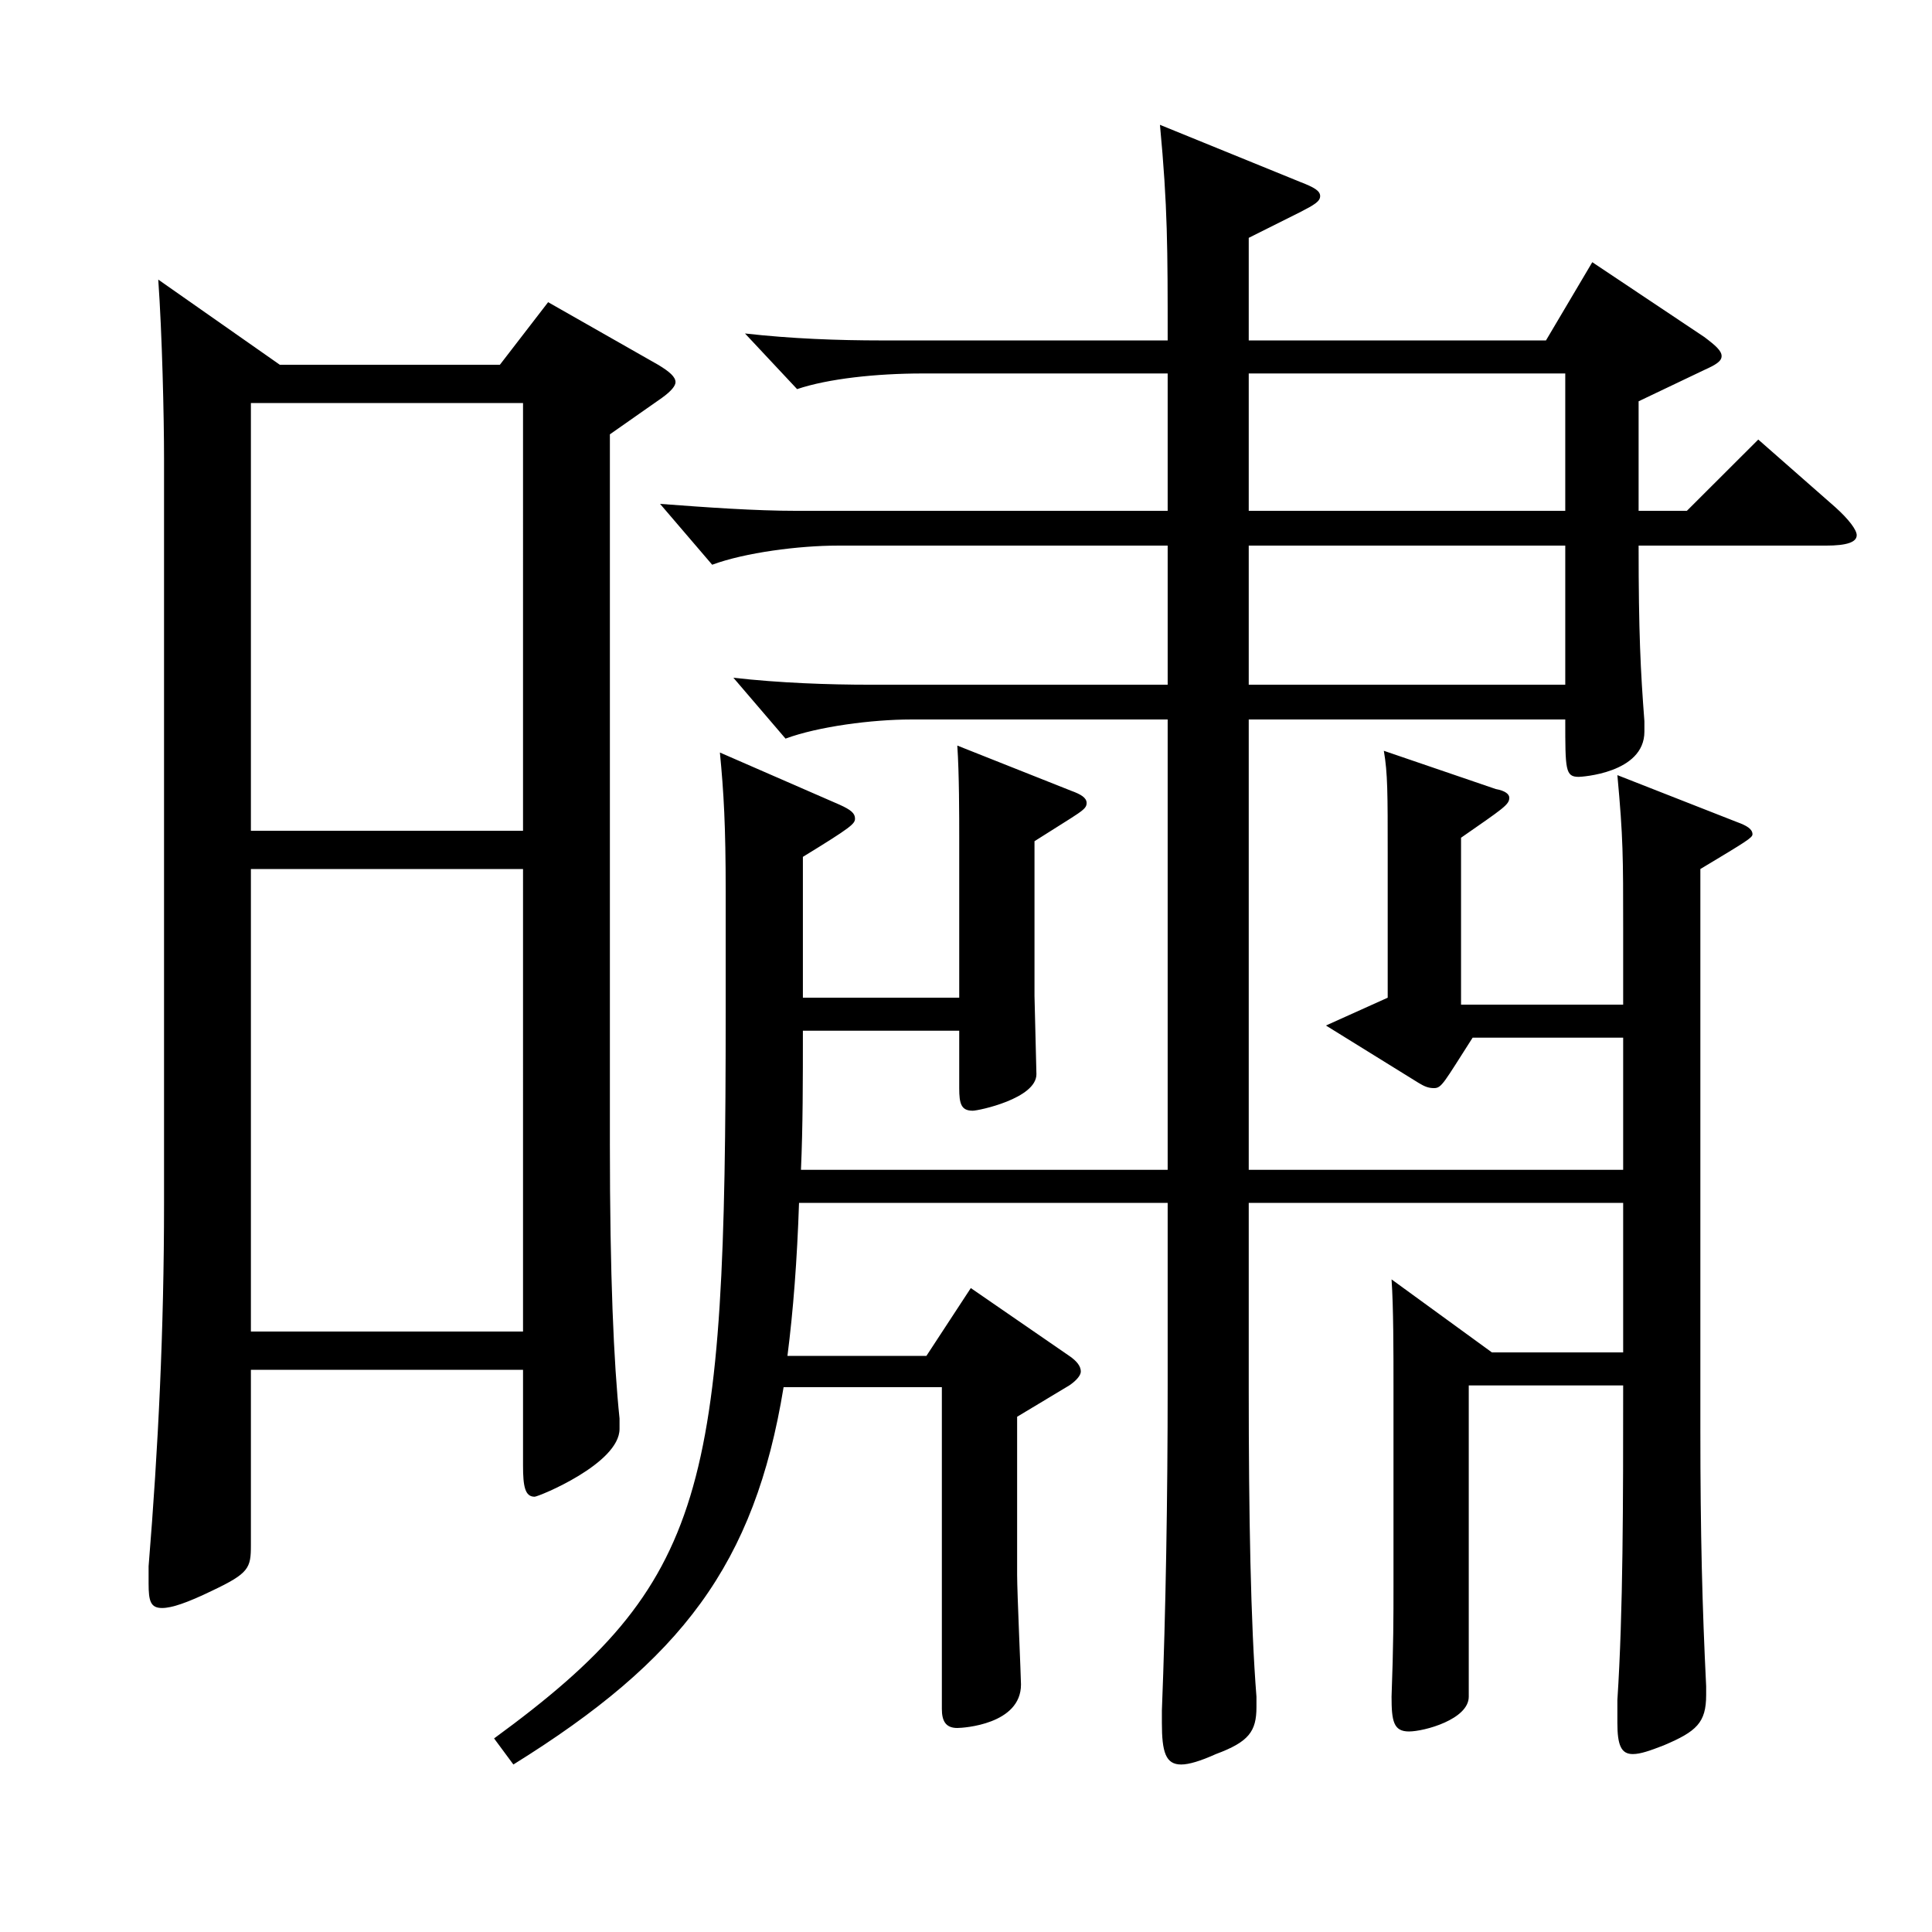 <?xml version="1.0" encoding="utf-8"?>
<!-- Generator: Adobe Illustrator 16.0.0, SVG Export Plug-In . SVG Version: 6.00 Build 0)  -->
<!DOCTYPE svg PUBLIC "-//W3C//DTD SVG 1.1//EN" "http://www.w3.org/Graphics/SVG/1.1/DTD/svg11.dtd">
<svg version="1.1" id="图层_1" xmlns="http://www.w3.org/2000/svg" xmlns:xlink="http://www.w3.org/1999/xlink" x="0px" y="0px"
	 width="1000px" height="1000px" viewBox="0 0 1000 1000" enable-background="new 0 0 1000 1000" xml:space="preserve">
<path d="M144.848,188.809h113.886l24.975-32.4l56.942,32.4c5.994,3.6,8.991,6.3,8.991,9c0,1.8-1.998,4.5-6.993,8.1l-26.973,18.9
	v367.197c0,68.399,1.998,113.399,4.995,142.199v5.399c0,18-41.958,35.1-43.956,35.1c-4.995,0-5.994-5.399-5.994-16.199v-49.5
	H129.863v90.899c0,11.7-0.999,14.4-19.98,23.4c-12.986,6.3-20.979,8.999-25.974,8.999c-5.994,0-6.993-3.6-6.993-12.6v-9
	c4.995-61.199,7.992-122.399,7.992-188.099V237.408c0-21.6-0.999-64.8-2.997-92.699L144.848,188.809z M129.863,430.007h140.857
	V208.608H129.863V430.007z M270.721,449.807H129.863v239.398h140.857V449.807z M604.385,372.407H471.519
	c-19.979,0-47.951,3.6-64.935,9.9l-26.973-31.5c23.976,2.7,48.95,3.6,70.929,3.6h153.845v-71.999H433.557
	c-19.979,0-47.951,3.6-64.935,9.899l-26.973-31.5c23.976,1.801,48.951,3.601,70.929,3.601h191.807v-71.1H477.513
	c-23.976,0-48.951,2.7-64.935,8.1l-26.973-28.8c23.976,2.7,47.951,3.601,70.929,3.601h147.851c0-47.7,0-69.3-3.996-111.6
	l72.927,29.7c6.992,2.699,9.989,4.5,9.989,7.199c0,2.7-2.997,4.5-9.989,8.101l-26.973,13.5v53.1h153.845l23.976-40.5l57.941,38.699
	c5.994,4.5,8.991,7.2,8.991,9.9s-2.997,4.5-8.991,7.2l-33.966,16.199v56.7h24.976l36.962-36.899l39.96,35.1
	c6.993,6.3,10.989,11.699,10.989,14.399c0,3.601-4.995,5.4-15.984,5.4h-96.902c0,44.999,0.999,64.799,2.997,90.899v5.399
	c0,21.6-32.967,23.4-33.966,23.4c-6.993,0-6.993-3.601-6.993-29.7H646.343v233.099h193.805v-68.399h-77.922
	c-14.985,23.399-15.984,26.1-19.979,26.1c-2.997,0-4.995-0.9-7.992-2.7l-47.952-29.699l31.968-14.4v-73.8
	c0-32.399,0-42.3-1.998-53.999l57.942,19.8c4.994,0.899,6.992,2.7,6.992,4.5c0,3.6-2.996,5.399-24.975,20.699v86.399h83.916v-39.6
	c0-36.899,0-46.8-2.997-79.199l61.938,24.3c4.995,1.8,7.991,3.6,7.991,6.3c0,1.8-2.996,3.601-26.973,18v289.798
	c0,54.9,0.999,92.699,2.997,133.199v4.5c0,14.4-4.995,18.9-21.978,26.1c-6.993,2.7-11.988,4.5-15.984,4.5
	c-5.993,0-7.991-4.5-7.991-16.199v-11.7c2.997-45.899,2.997-102.6,2.997-162.899h-79.92v161.1c0,11.699-22.977,18-30.969,18
	s-8.991-5.4-8.991-18c0.999-27,0.999-41.4,0.999-57.6v-103.5c0-17.1,0-40.499-0.999-54.899l51.948,37.8h67.932v-77.399H646.343v96.3
	c0,64.799,0.999,121.499,3.996,159.299v5.399c0,12.601-3.996,18-20.979,24.3c-7.992,3.601-13.985,5.4-17.981,5.4
	c-7.992,0-9.99-6.3-9.99-21.6v-6.3c1.998-50.4,2.997-110.7,2.997-168.3v-94.499H413.577c-0.999,29.7-2.997,55.8-5.994,79.199h71.928
	l22.977-35.1l50.949,35.1c3.995,2.7,5.993,5.4,5.993,8.101c0,1.8-1.998,4.5-5.993,7.199l-26.974,16.2v81.899
	c0,9,1.998,53.1,1.998,56.7c0,20.699-29.97,22.499-32.967,22.499c-5.993,0-7.991-3.6-7.991-9.899V718.005h-81.918
	c-14.984,91.8-52.946,141.299-139.859,195.299l-9.989-13.5c110.888-80.999,119.879-127.799,119.879-376.197v-62.1
	c0-34.2-0.999-51.3-2.997-72l61.938,27c5.994,2.7,7.992,4.5,7.992,7.2s-1.998,4.5-26.973,19.8v72.899h80.918v-82.8
	c0-10.8,0-33.3-0.999-47.699l58.94,23.399c4.995,1.801,7.992,3.601,7.992,6.301c0,3.6-2.997,4.5-26.973,19.8v80.099l0.999,40.5
	c0,12.601-29.97,18.9-32.967,18.9c-5.994,0-6.993-3.601-6.993-11.7v-29.7h-80.918c0,26.101,0,49.5-0.999,72h189.809V372.407z
	 M810.177,264.408v-71.1H646.343v71.1H810.177z M646.343,354.407h163.834v-71.999H646.343V354.407z"/>
</svg>
